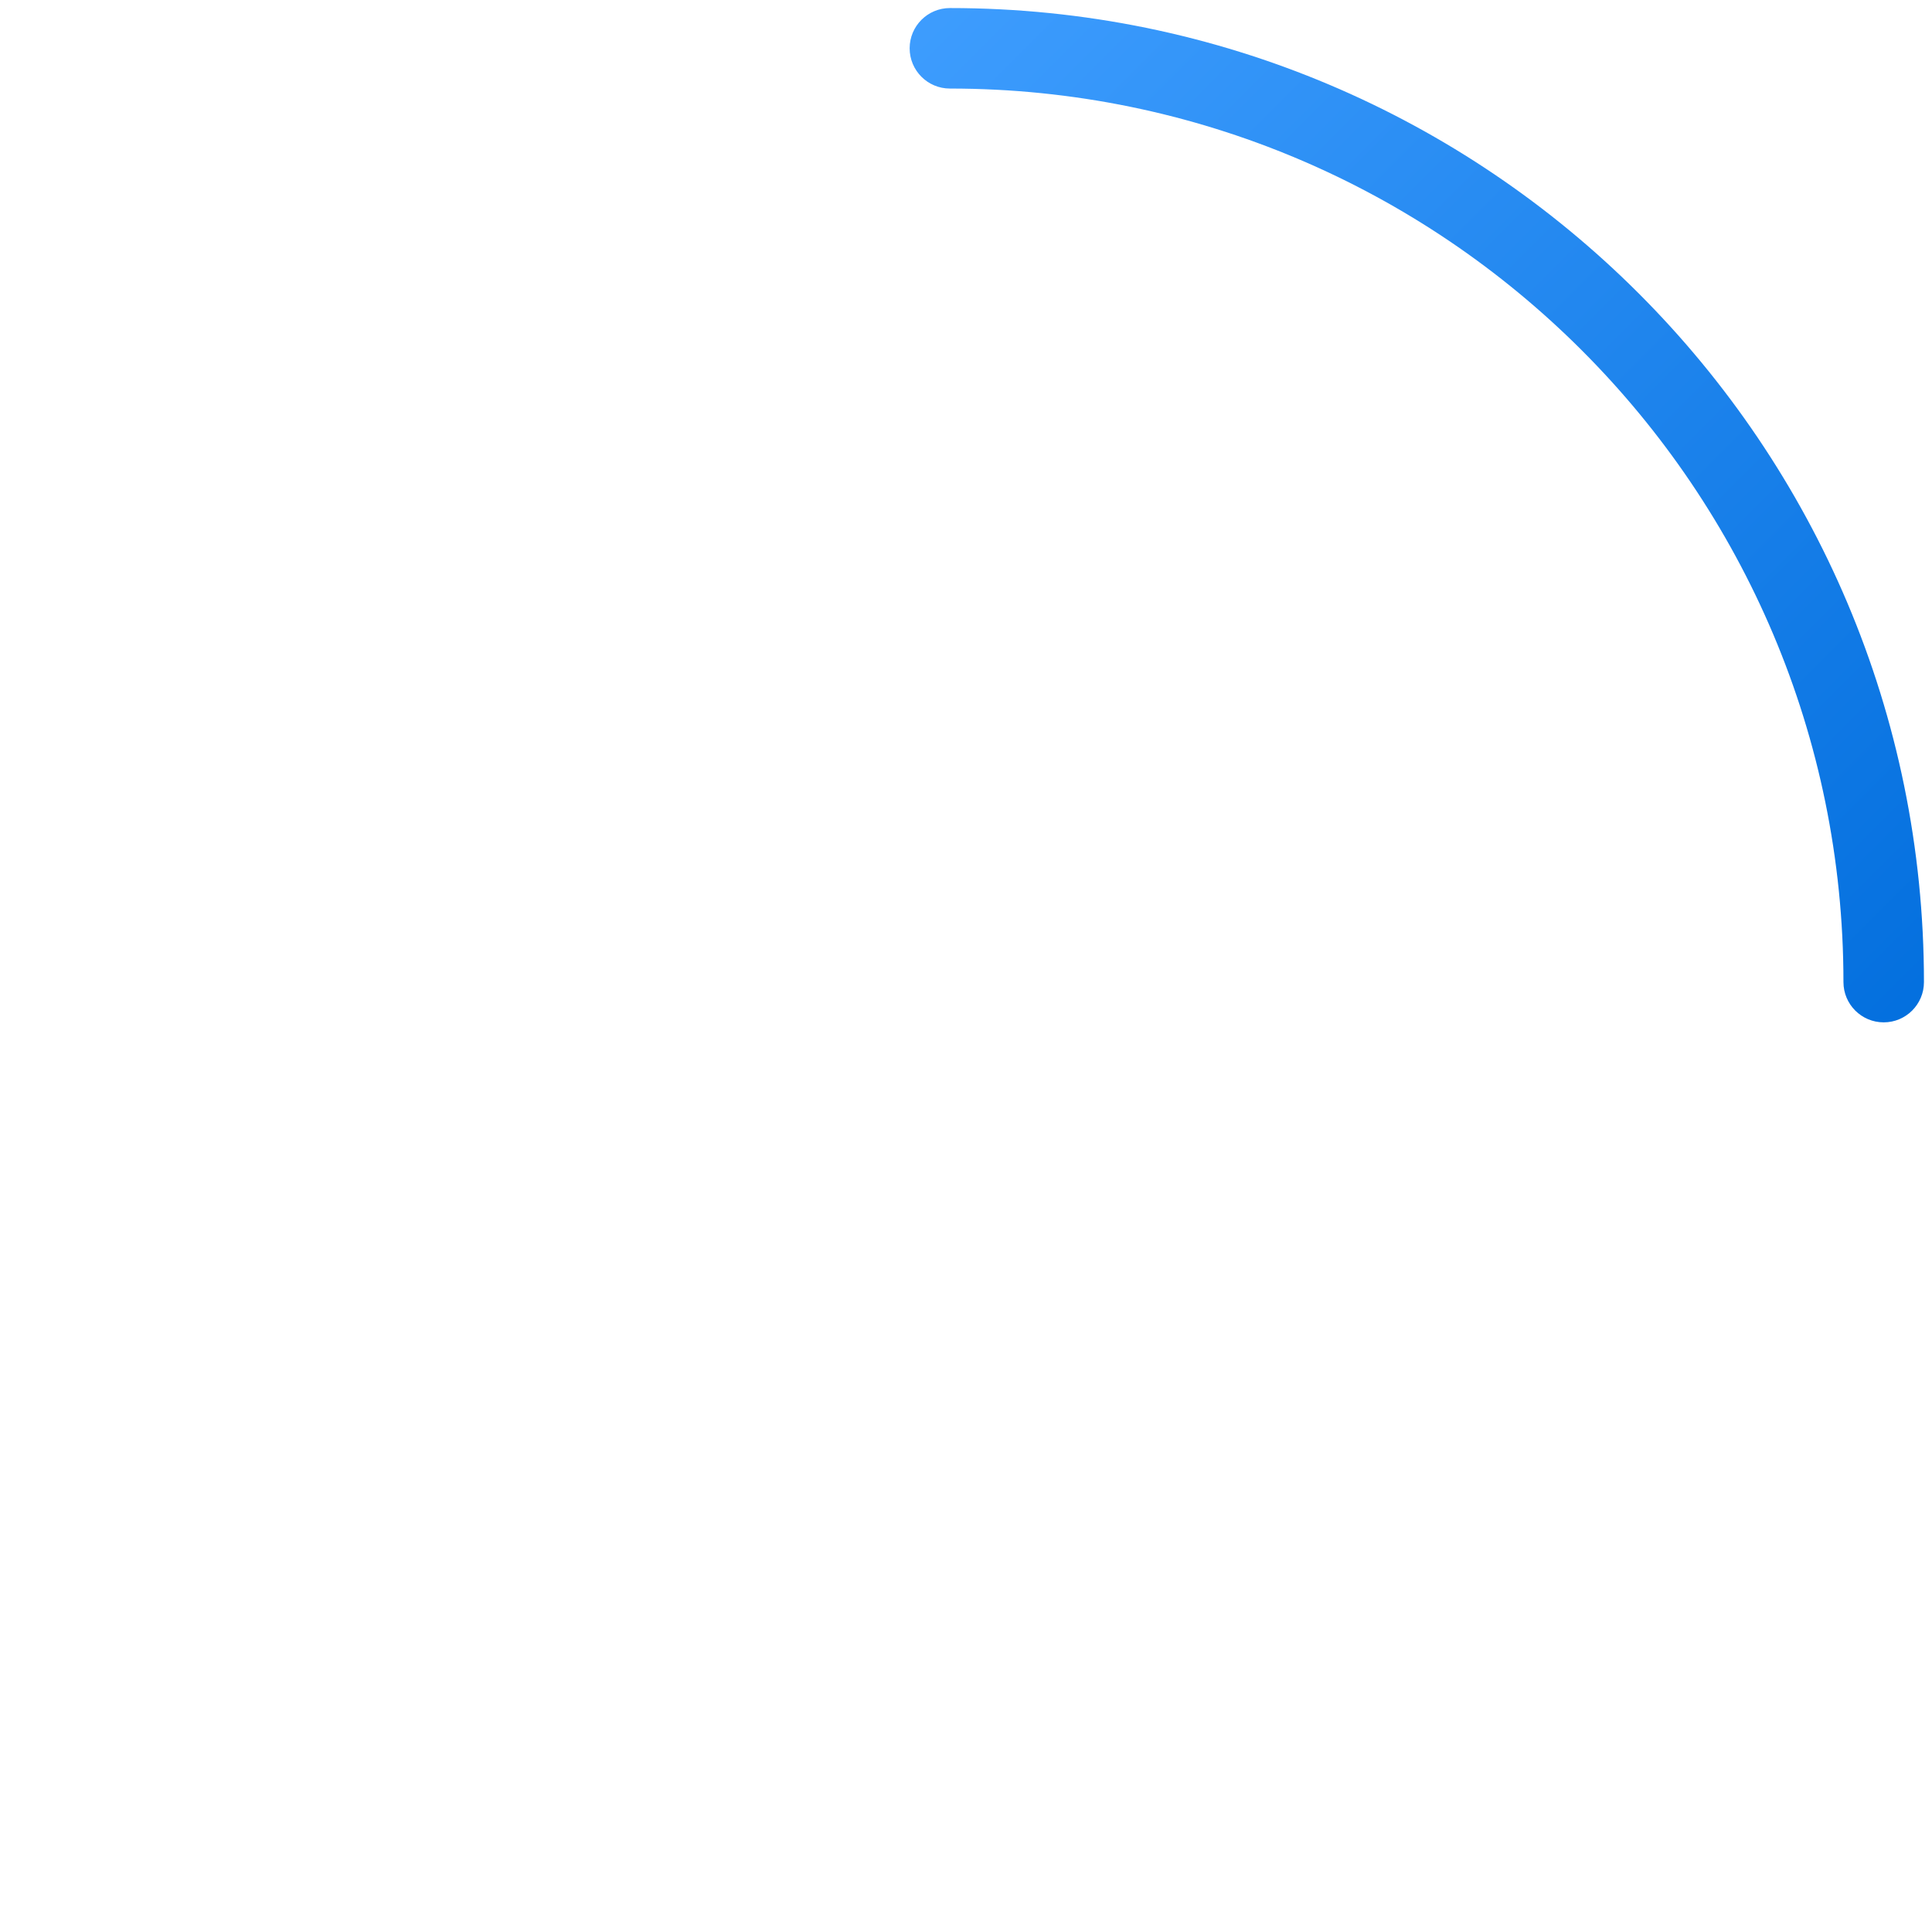 <?xml version="1.0" encoding="UTF-8"?>
<svg width="120px" height="120px" viewBox="0 0 120 120" version="1.1" xmlns="http://www.w3.org/2000/svg" xmlns:xlink="http://www.w3.org/1999/xlink">
    <title>loading</title>
    <defs>
        <linearGradient x1="100%" y1="0%" x2="0%" y2="100%" id="linearGradient-1">
            <stop stop-color="#036FDE" offset="0%"></stop>
            <stop stop-color="#3E9DFE" offset="100%"></stop>
        </linearGradient>
    </defs>
    <g id="后期新增内容" stroke="none" stroke-width="1" fill="none" fill-rule="evenodd">
        <g id="核验中心-电子版权核验2" transform="translate(-901, -704)">
            <g id="编组-6" transform="translate(901, 704)">
                <rect id="矩形" fill="#FFFFFF" opacity="0" x="0" y="0" width="120" height="120" rx="60"></rect>
                <path d="M117,0.5 C118.381,0.5 119.5,1.619 119.5,3 C119.5,36.413 92.413,63.5 59,63.5 C57.619,63.5 56.5,62.381 56.5,61 C56.5,59.619 57.619,58.5 59,58.5 C89.652,58.5 114.5,33.652 114.5,3 C114.5,1.619 115.619,0.5 117,0.5 Z" id="椭圆形" fill="url(#linearGradient-1)" fill-rule="nonzero" transform="translate(88, 32) scale(1, -1) translate(-88, -32) "></path>
            </g>
        </g>
    </g>
</svg>